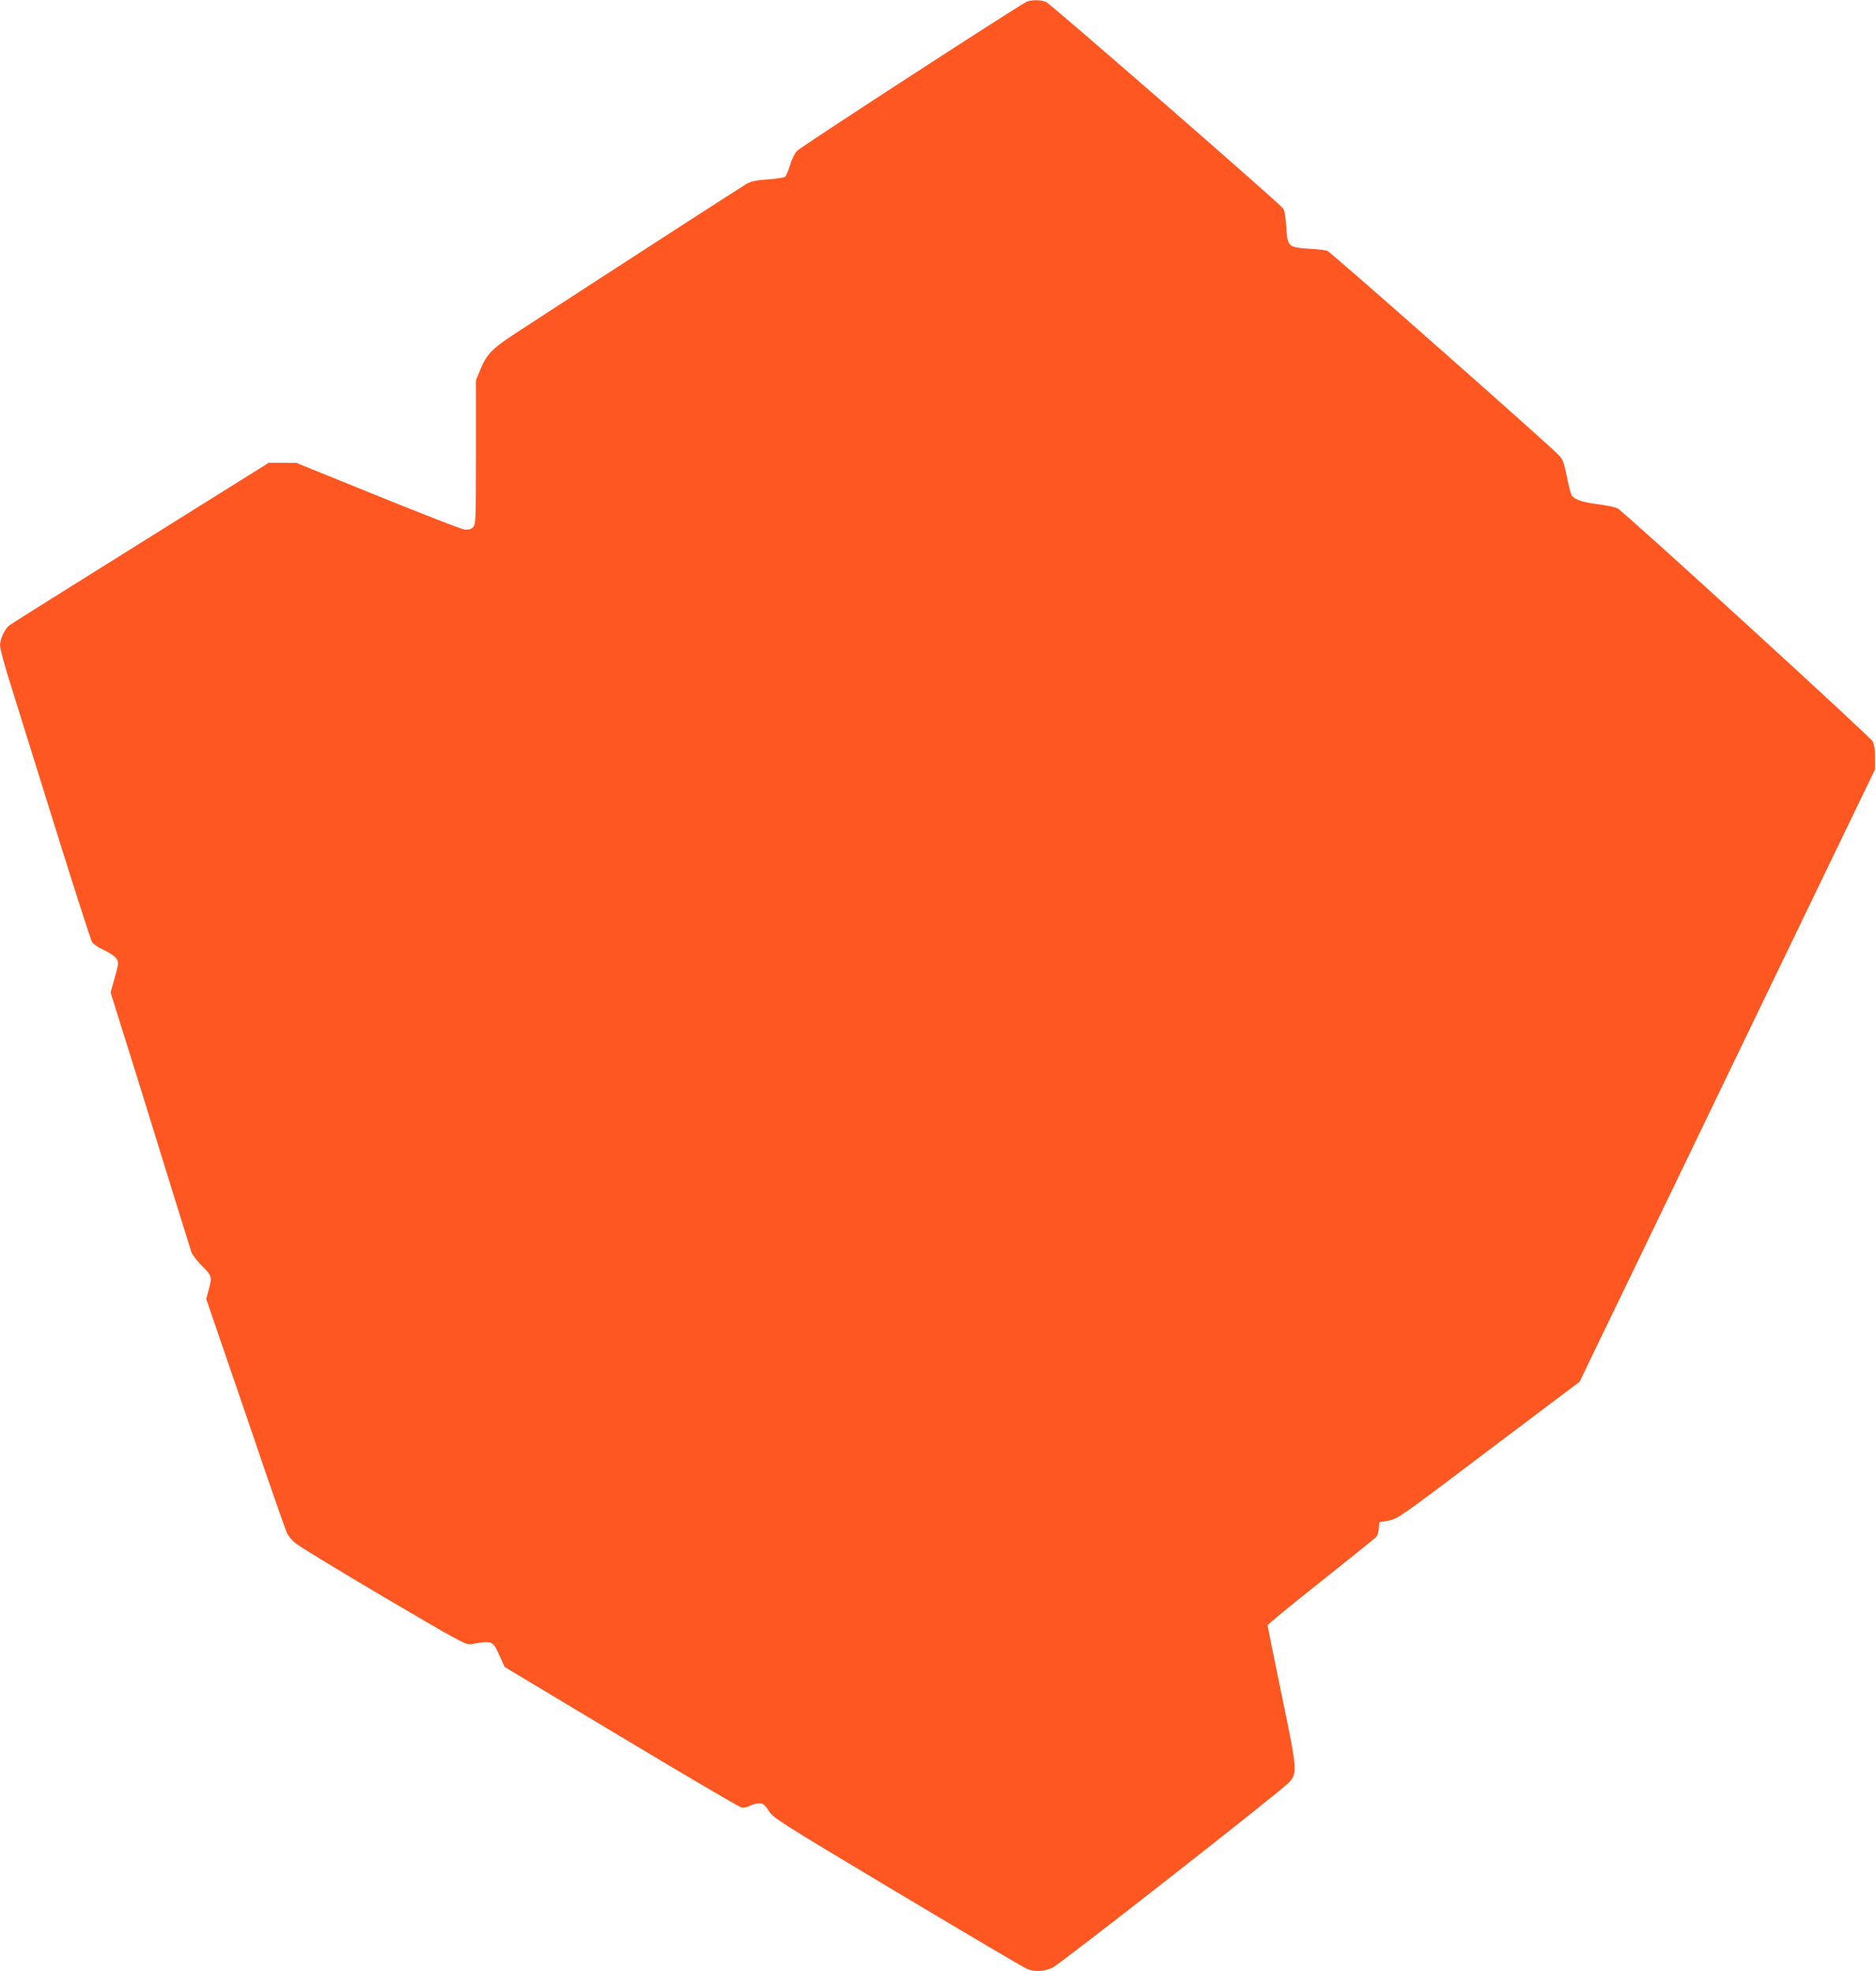 <?xml version="1.0" standalone="no"?>
<!DOCTYPE svg PUBLIC "-//W3C//DTD SVG 20010904//EN"
 "http://www.w3.org/TR/2001/REC-SVG-20010904/DTD/svg10.dtd">
<svg version="1.0" xmlns="http://www.w3.org/2000/svg"
 width="1218pt" height="1280pt" viewBox="0 0 1218 1280"
 preserveAspectRatio="xMidYMid meet">
<g transform="translate(0,1280) scale(0.1,-0.1)"
fill="#ff5722" stroke="none">
<path d="M6670 12791 c-32 -10 -1455 -934 -1493 -969 -17 -17 -35 -51 -47 -93
-11 -37 -26 -71 -33 -77 -6 -5 -57 -13 -112 -17 -77 -5 -109 -12 -140 -30 -34
-20 -921 -593 -1464 -947 -190 -123 -220 -154 -266 -266 l-25 -62 0 -469 c0
-453 -1 -468 -20 -486 -14 -13 -30 -16 -57 -13 -21 3 -274 102 -563 219 l-525
213 -90 1 -90 0 -830 -519 c-457 -285 -840 -526 -852 -535 -31 -22 -63 -90
-63 -133 0 -20 33 -142 74 -270 40 -128 171 -548 291 -933 120 -385 225 -710
233 -723 8 -13 43 -36 78 -52 34 -15 70 -40 79 -54 17 -25 16 -30 -10 -124
l-27 -97 75 -240 c42 -132 126 -402 187 -600 98 -317 231 -746 262 -844 6 -18
37 -59 69 -91 65 -64 67 -72 43 -158 l-15 -57 46 -135 c26 -74 141 -411 256
-747 114 -337 215 -625 223 -640 8 -16 29 -42 48 -59 18 -18 275 -174 571
-349 503 -296 541 -317 575 -311 145 23 139 25 187 -79 l32 -70 757 -454 c416
-250 767 -456 780 -458 13 -3 37 2 54 11 17 9 45 16 61 16 25 0 36 -8 63 -50
32 -48 66 -69 838 -531 443 -265 821 -488 840 -495 53 -20 110 -16 165 10 52
25 1475 1140 1532 1200 58 62 57 76 -46 571 -50 242 -91 445 -91 451 0 6 157
135 348 286 191 152 353 282 359 290 6 7 13 31 15 53 l3 40 60 11 c58 10 78
24 650 457 l591 445 81 169 c45 92 477 987 959 1988 l878 1820 0 75 c0 52 -5
84 -16 106 -19 34 -1612 1489 -1656 1513 -15 8 -73 20 -130 27 -112 15 -158
33 -172 67 -5 12 -19 67 -29 121 -16 79 -26 105 -48 128 -68 72 -1486 1324
-1506 1330 -12 4 -66 10 -120 13 -134 9 -138 14 -146 141 -4 64 -11 108 -21
121 -24 34 -1508 1327 -1538 1340 -30 14 -85 15 -122 4z"/>
</g>
</svg>
